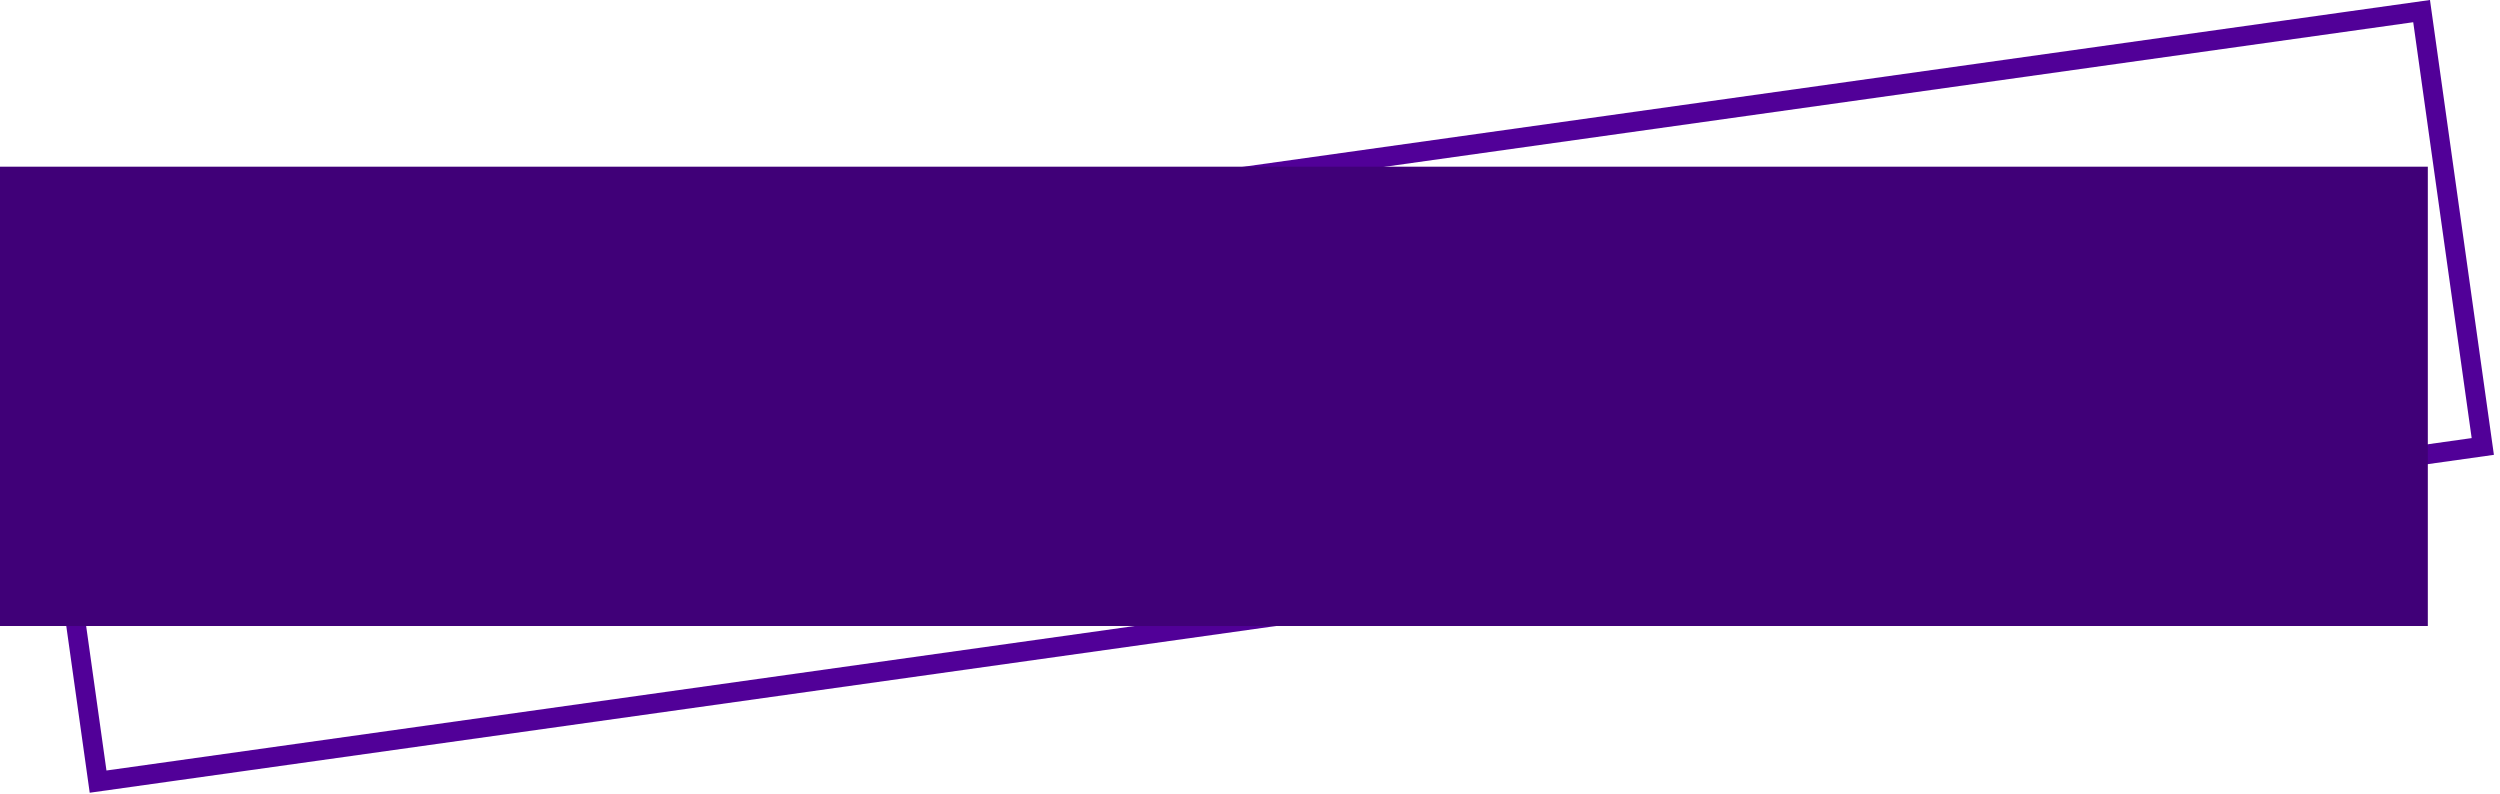 <svg width="381" height="121" viewBox="0 0 381 121" fill="none" xmlns="http://www.w3.org/2000/svg">
	<rect x="5.624" y="52.77" width="367" height="67" transform="rotate(-8 5.624 52.77)" stroke="#510098" stroke-width="3"/>
	<rect y="25.403" width="370" height="70" fill="#400078"/>
</svg>
